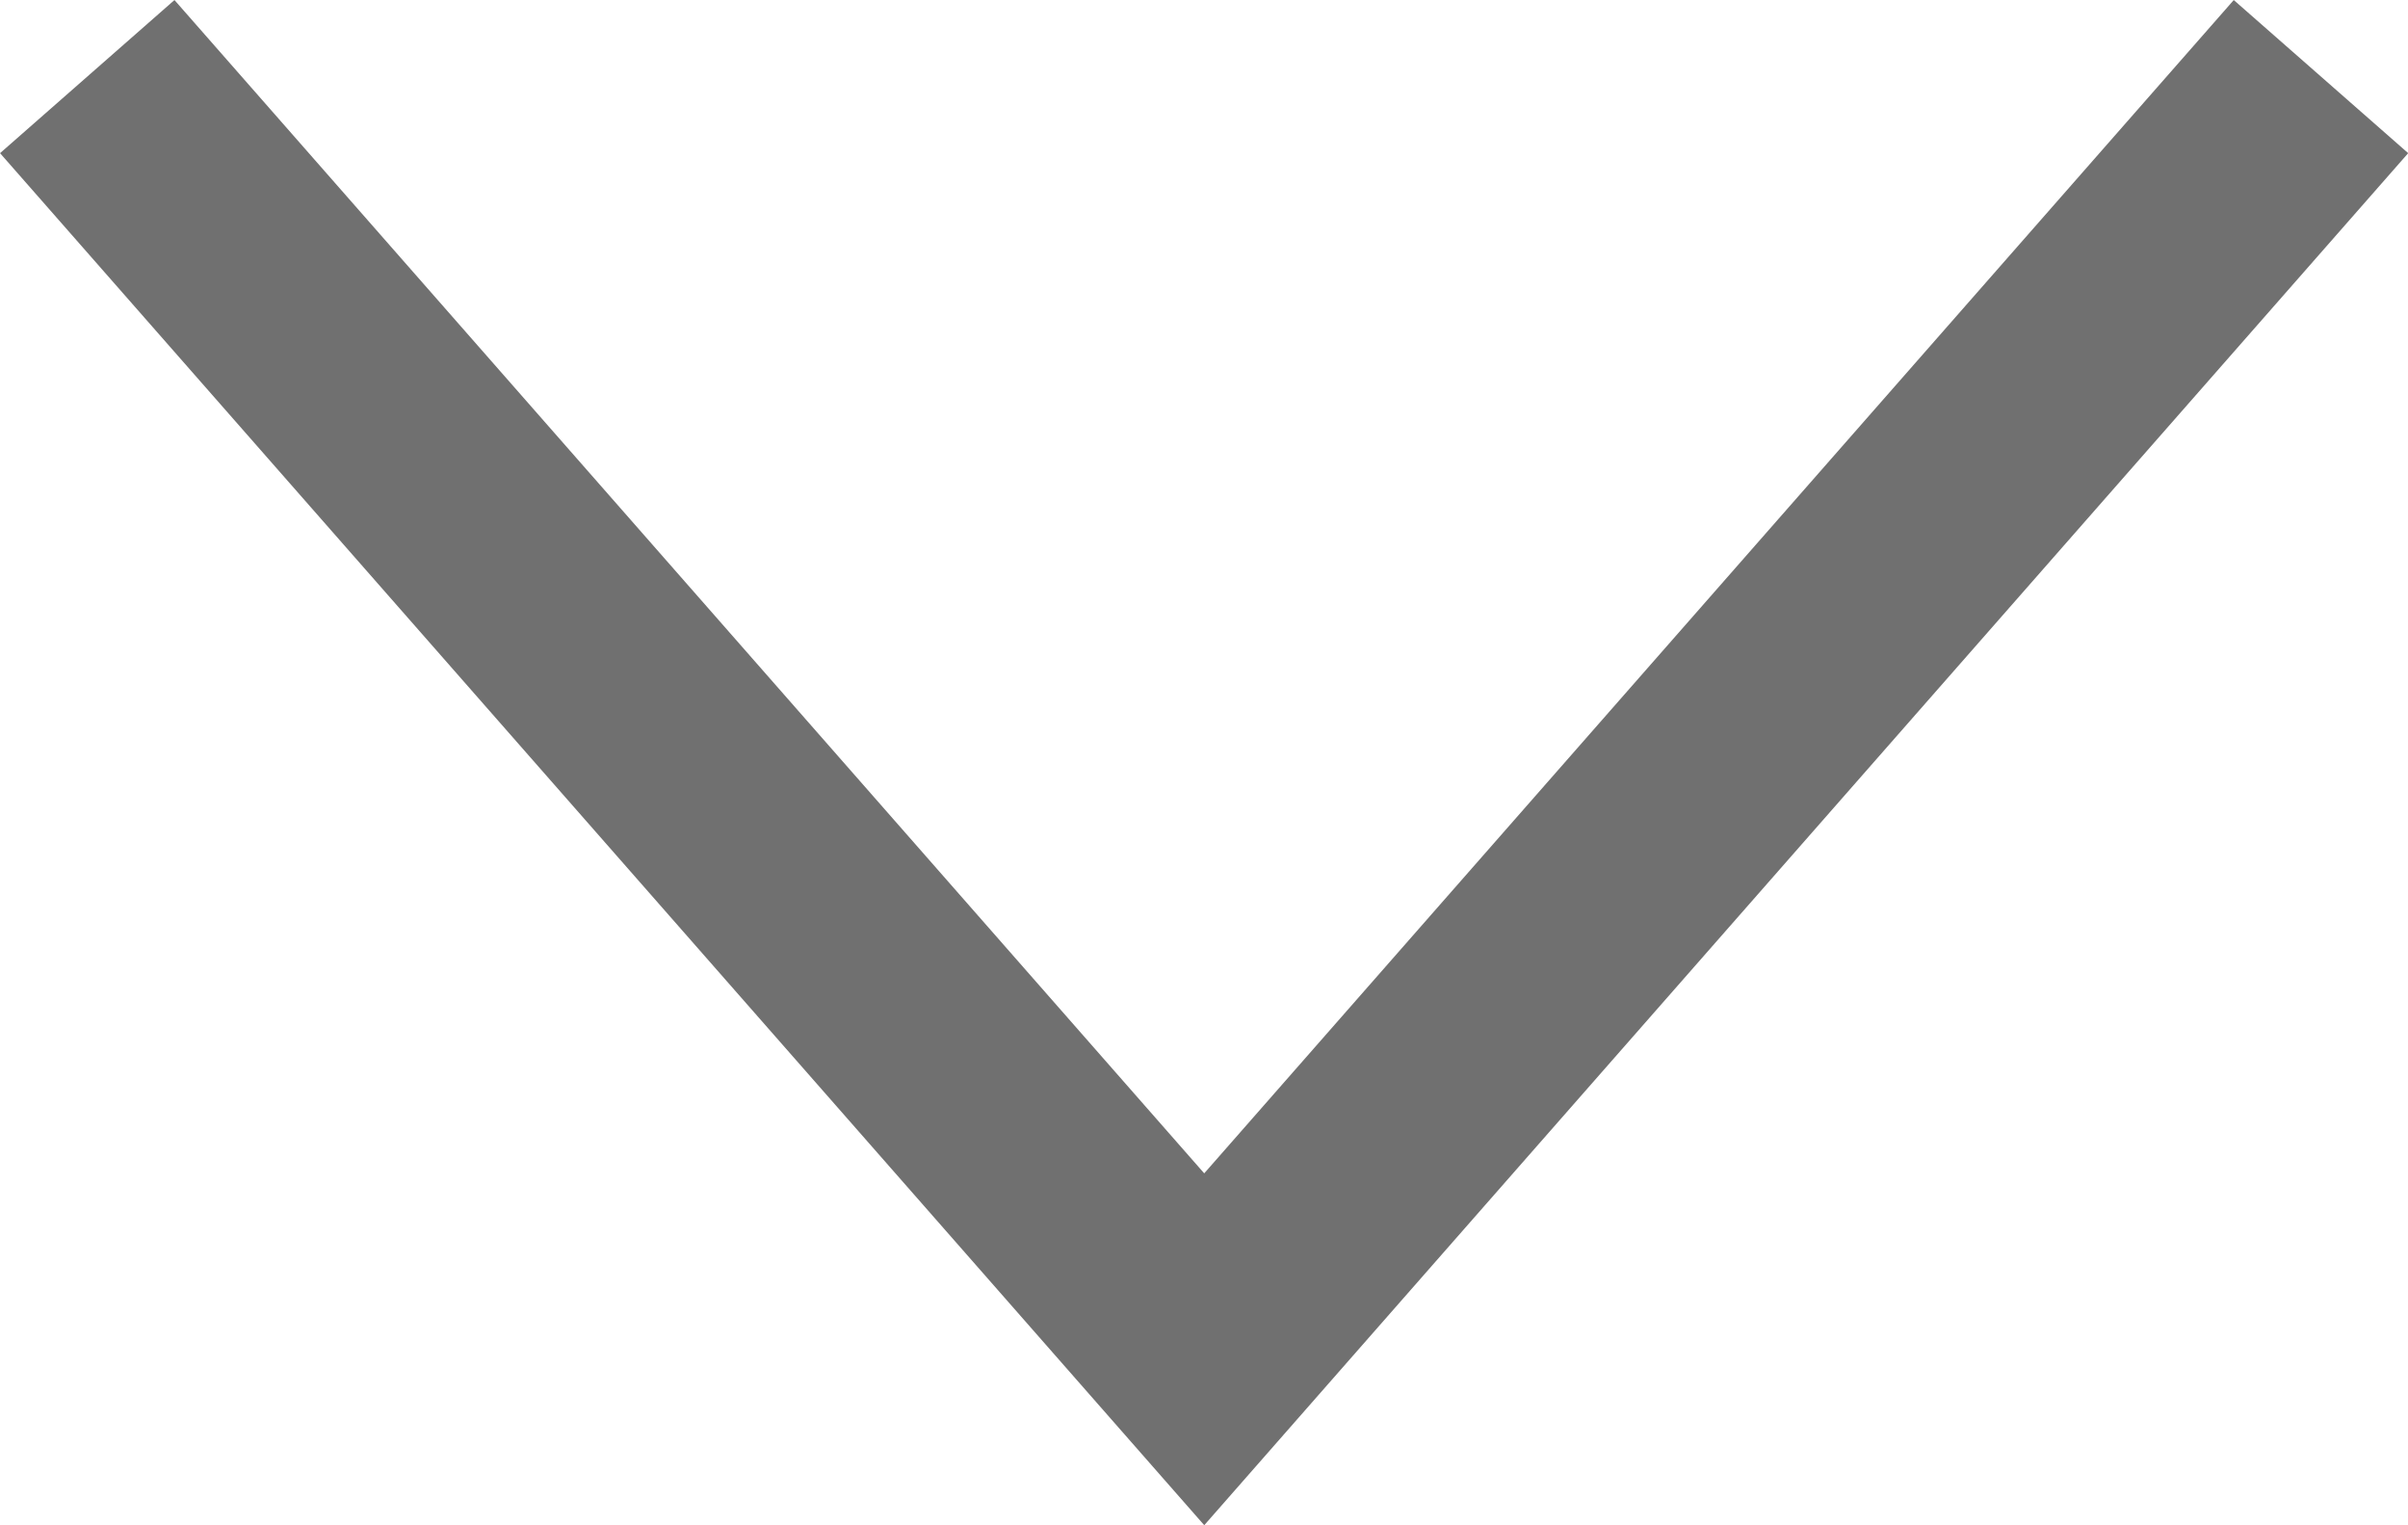 <svg xmlns="http://www.w3.org/2000/svg" width="10.376" height="6.571" viewBox="0 0 10.376 6.571"><path d="M3335.523-51.636l4.813,5.483,4.812-5.483" transform="translate(-3335.147 51.966)" fill="none" stroke="#707070" stroke-width="1"/></svg>
